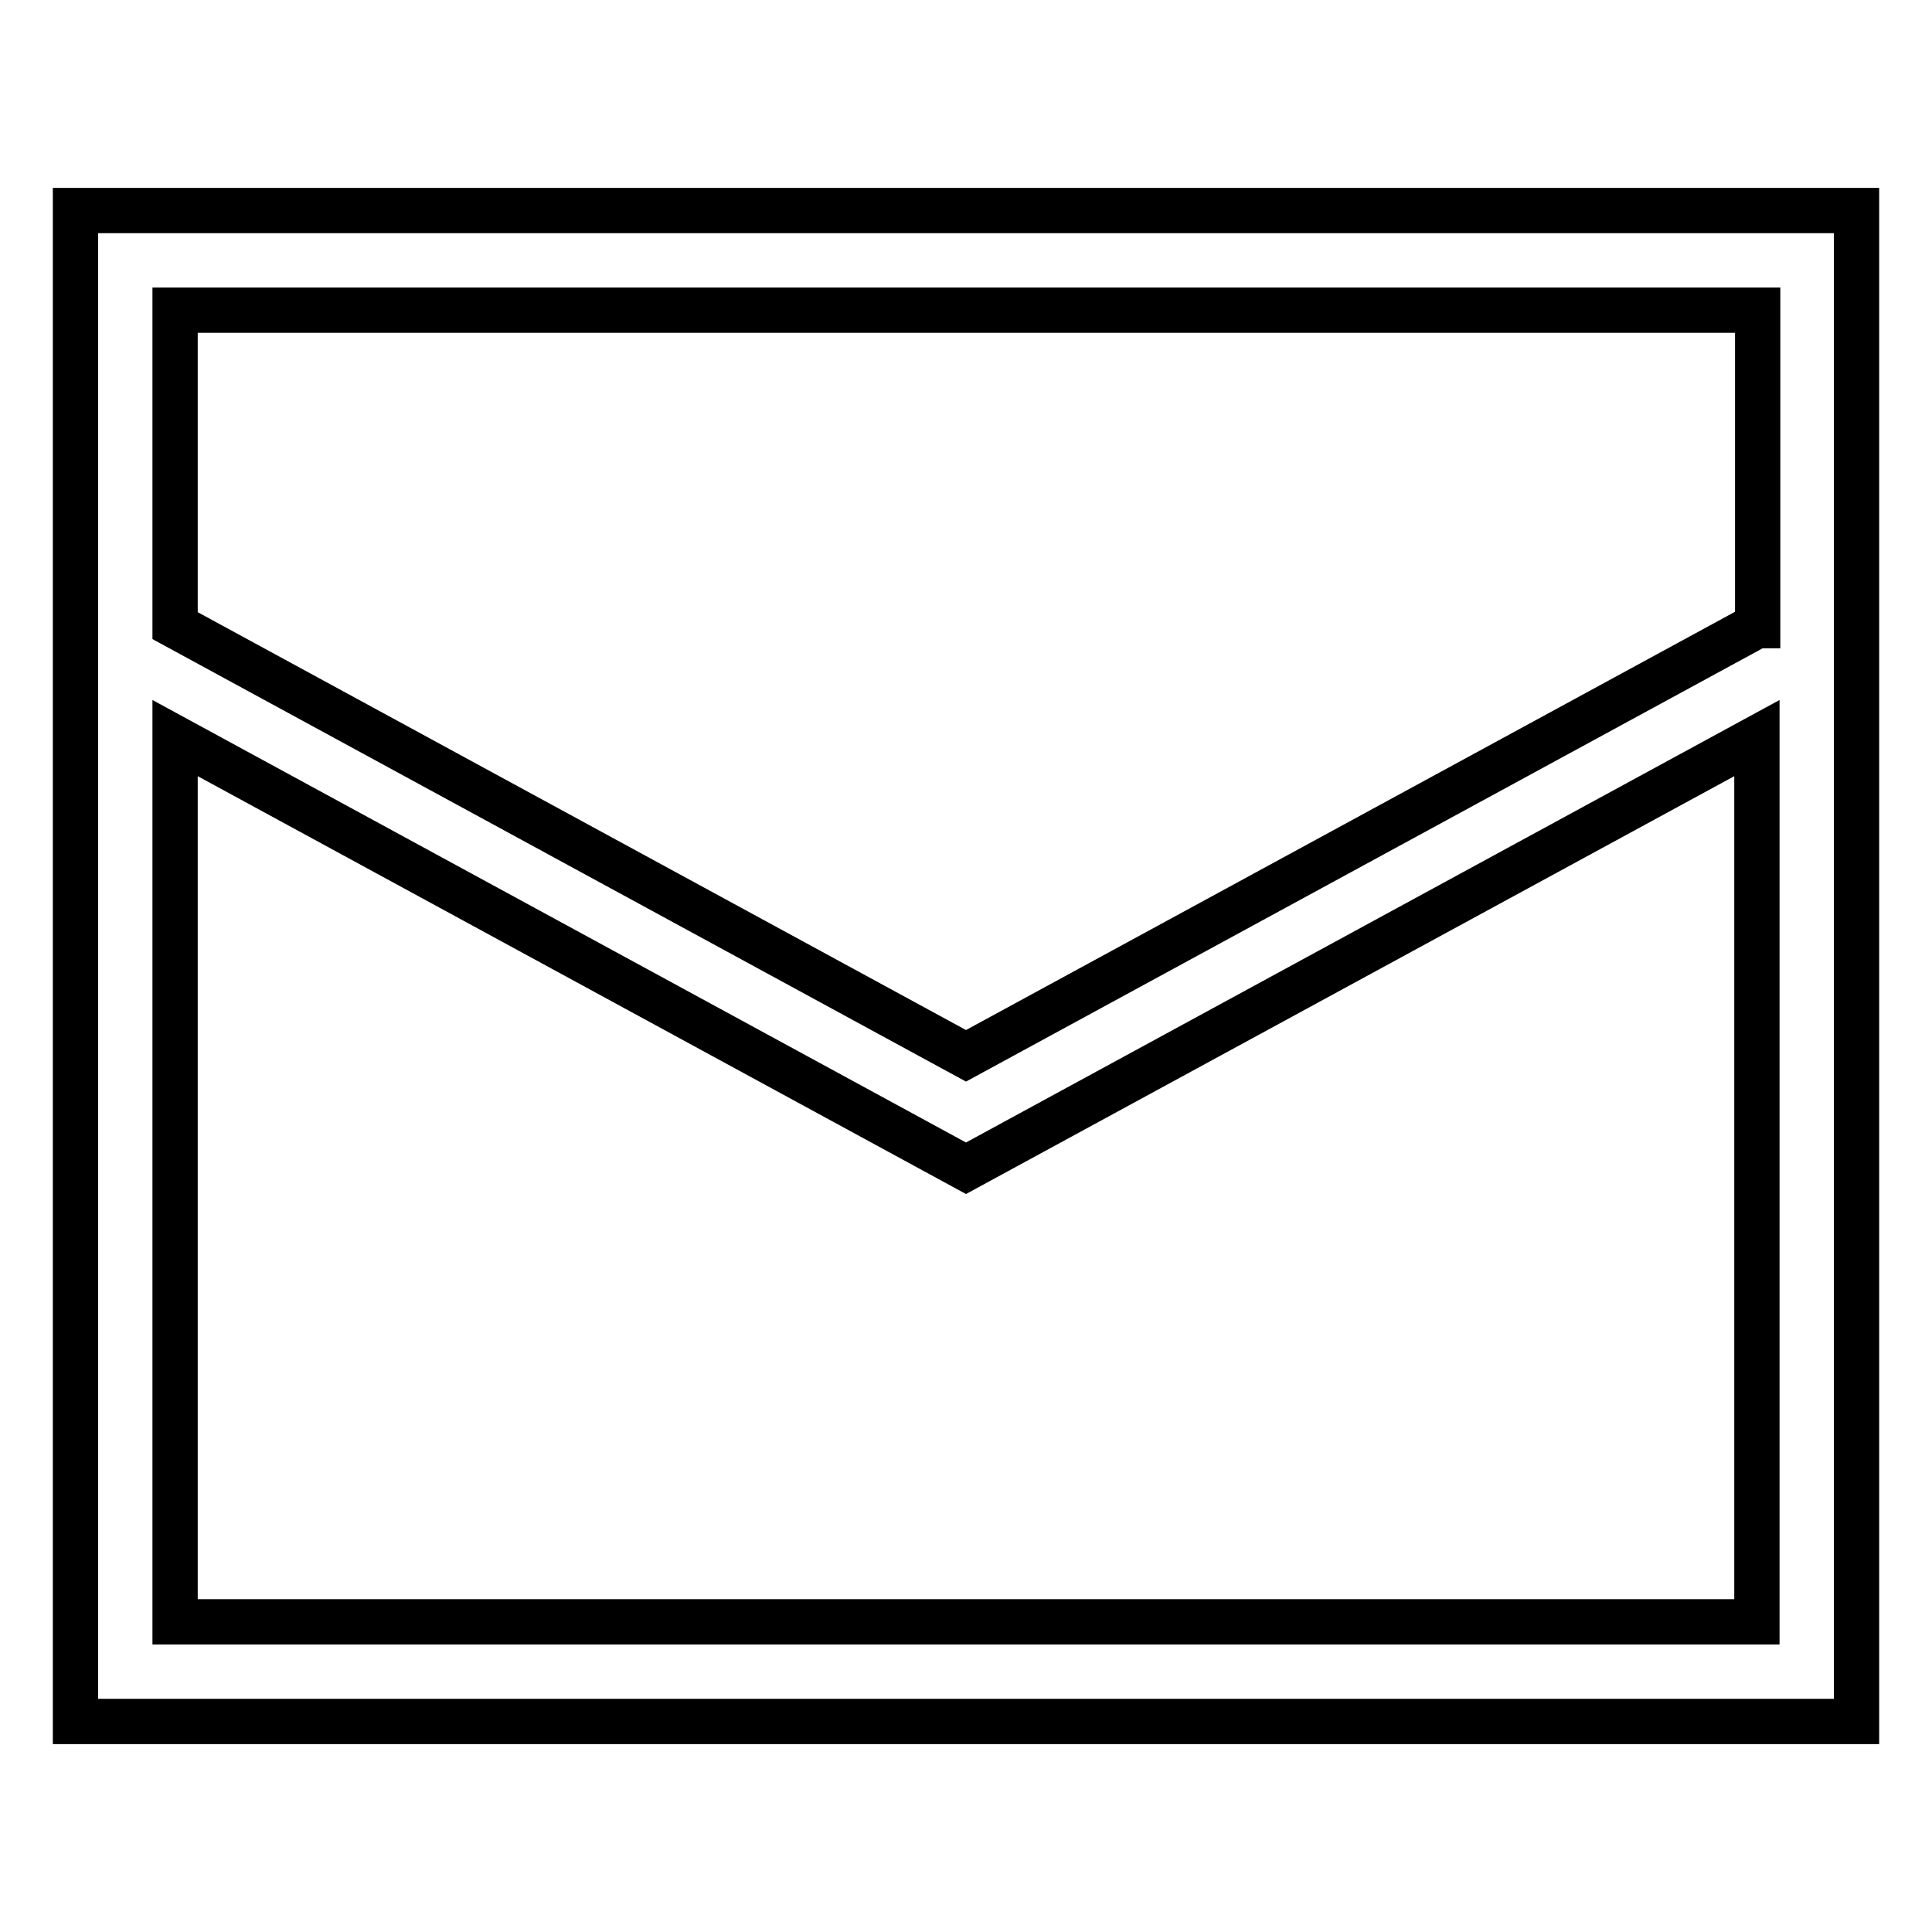 <?xml version="1.0" encoding="utf-8"?>
<!-- Svg Vector Icons : http://www.onlinewebfonts.com/icon -->
<!DOCTYPE svg PUBLIC "-//W3C//DTD SVG 1.1//EN" "http://www.w3.org/Graphics/SVG/1.1/DTD/svg11.dtd">
<svg version="1.1" xmlns="http://www.w3.org/2000/svg" xmlns:xlink="http://www.w3.org/1999/xlink" x="0px" y="0px" viewBox="0 0 256 256" enable-background="new 0 0 256 256" xml:space="preserve">
<g> <path stroke-width="6" fill-opacity="0" stroke="#000000"  d="M10,27.9v200.2h236V27.9H10z M232.8,214.9H23.2V97.8l104.8,57l104.8-57V214.9z M232.8,82.9l-104.8,57 l-104.8-57V41.1h209.7V82.9z"/></g>
</svg>